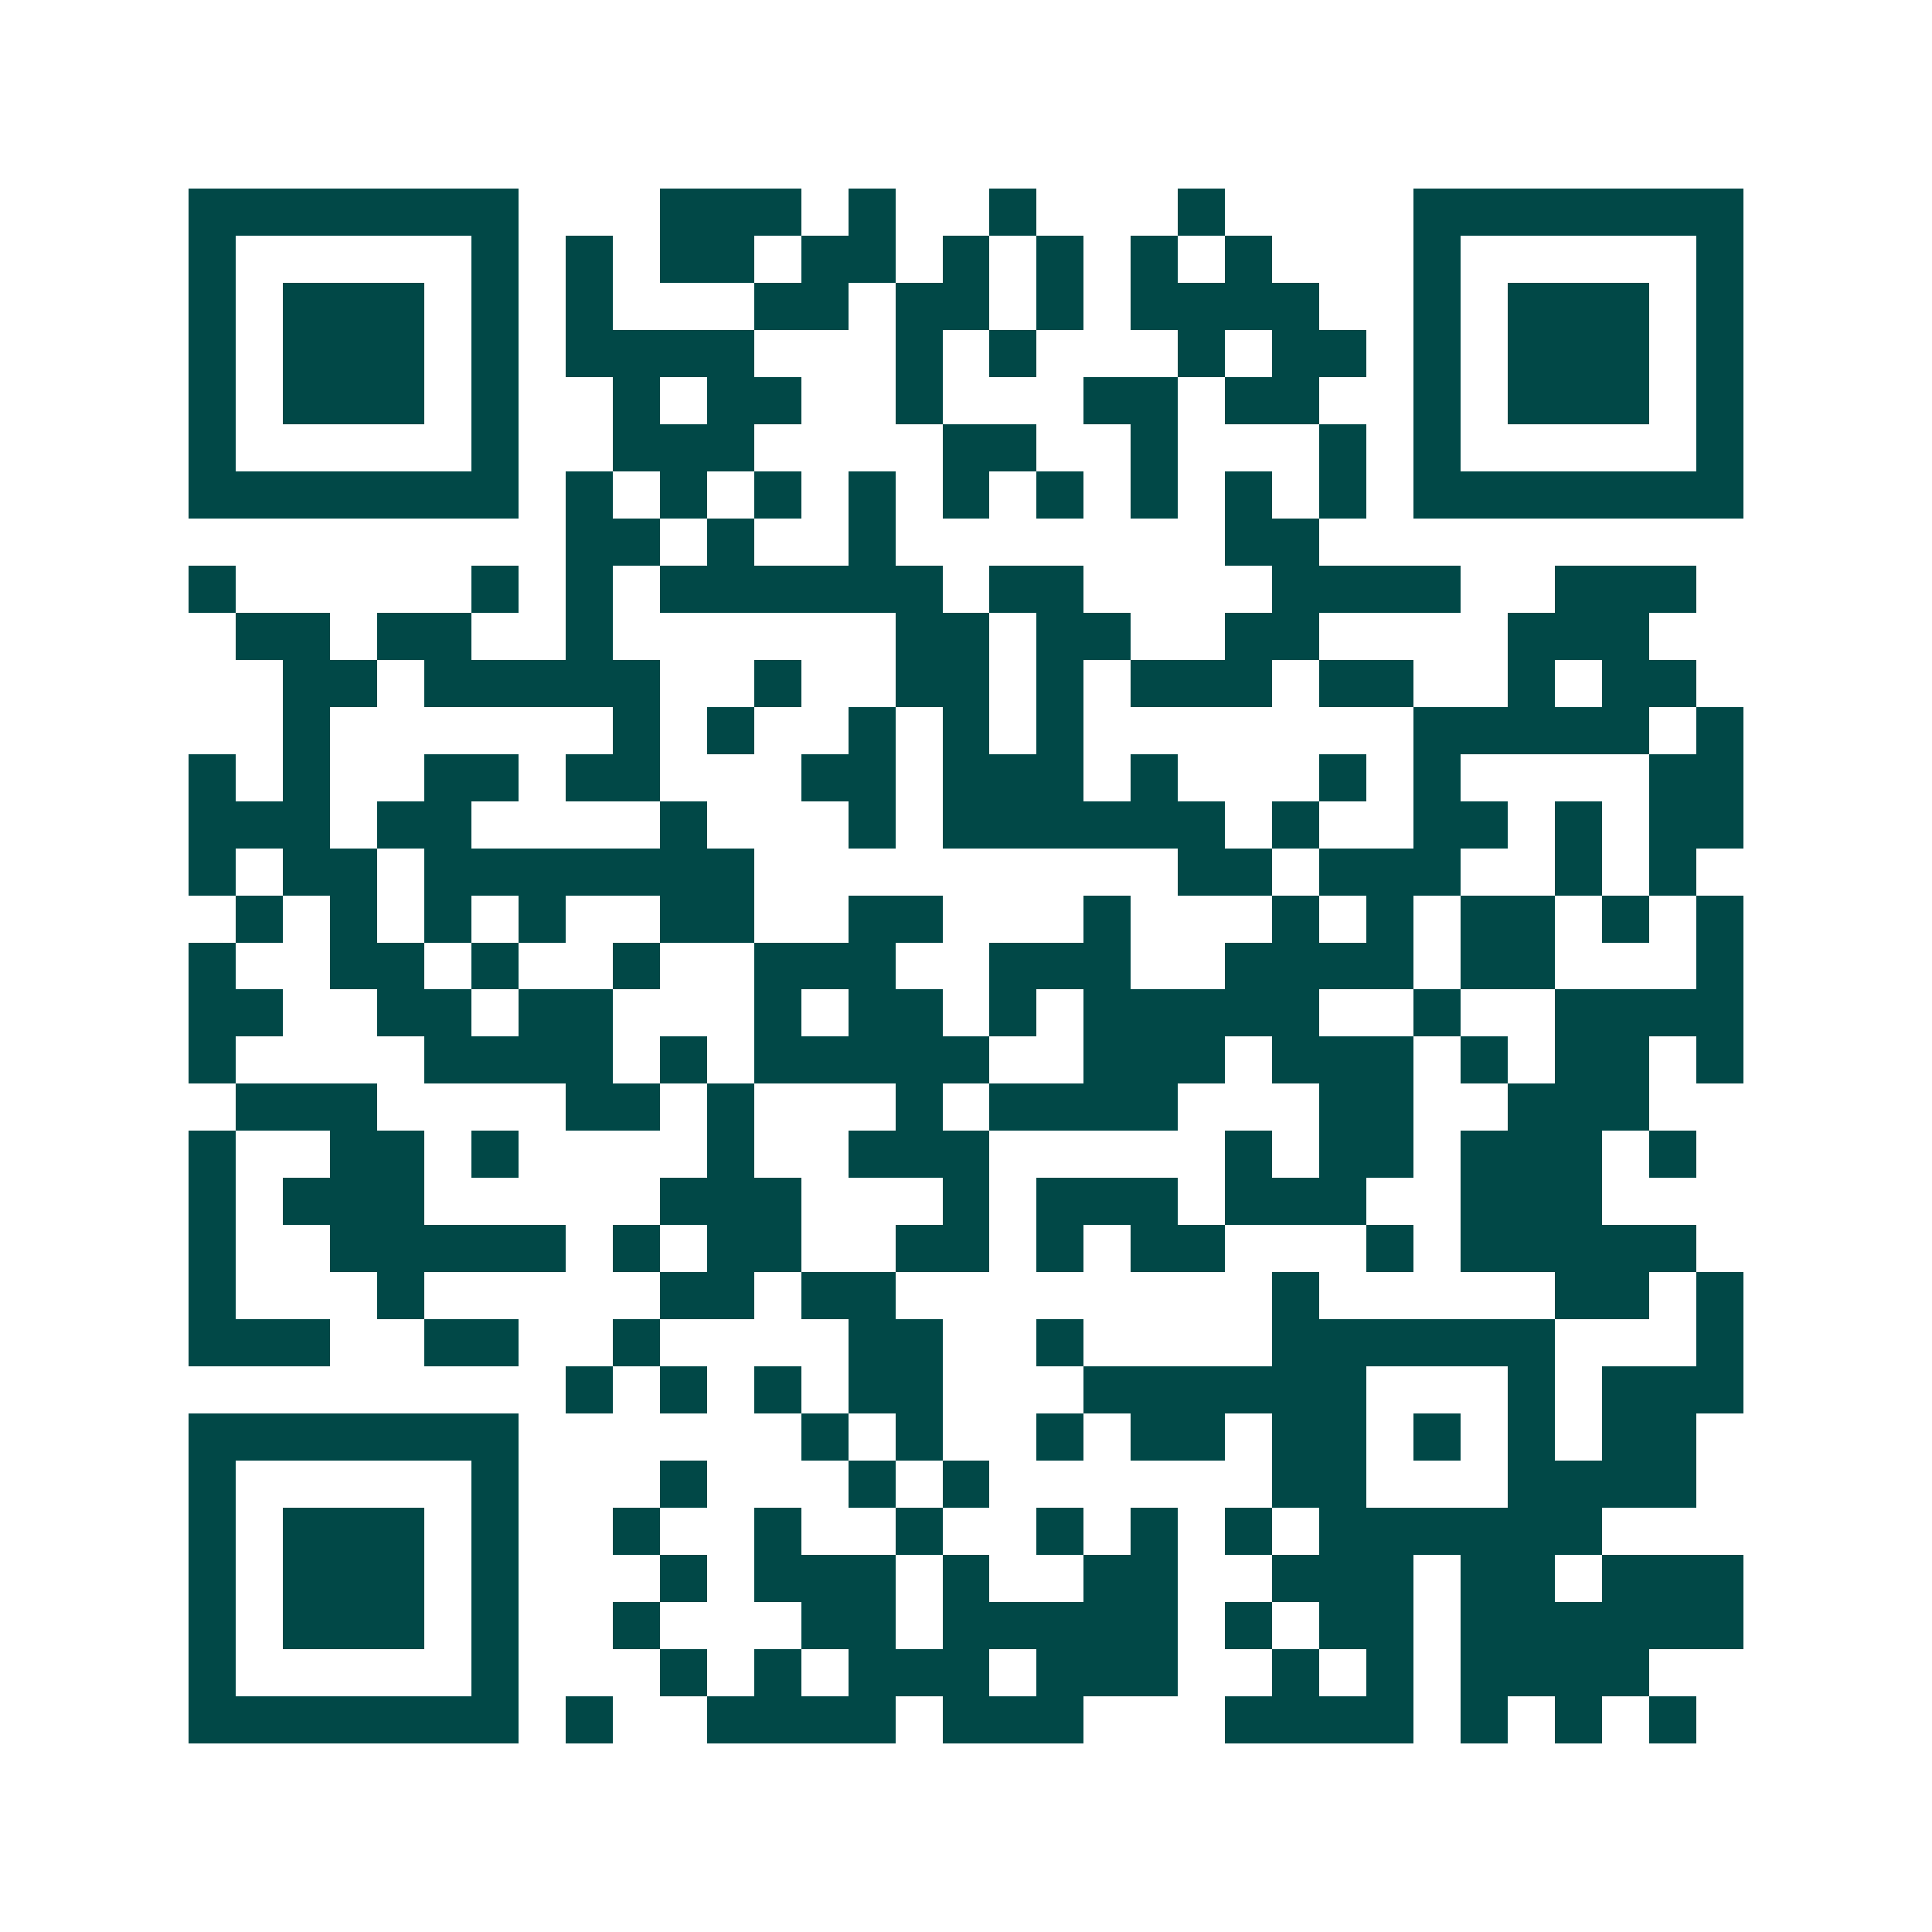 <svg xmlns="http://www.w3.org/2000/svg" width="200" height="200" viewBox="0 0 41 41" shape-rendering="crispEdges"><path fill="#ffffff" d="M0 0h41v41H0z"/><path stroke="#014847" d="M4 4.5h7m3 0h3m1 0h1m2 0h1m3 0h1m4 0h7M4 5.5h1m5 0h1m1 0h1m1 0h2m1 0h2m1 0h1m1 0h1m1 0h1m1 0h1m3 0h1m5 0h1M4 6.5h1m1 0h3m1 0h1m1 0h1m3 0h2m1 0h2m1 0h1m1 0h4m2 0h1m1 0h3m1 0h1M4 7.5h1m1 0h3m1 0h1m1 0h4m3 0h1m1 0h1m3 0h1m1 0h2m1 0h1m1 0h3m1 0h1M4 8.5h1m1 0h3m1 0h1m2 0h1m1 0h2m2 0h1m3 0h2m1 0h2m2 0h1m1 0h3m1 0h1M4 9.5h1m5 0h1m2 0h3m4 0h2m2 0h1m3 0h1m1 0h1m5 0h1M4 10.5h7m1 0h1m1 0h1m1 0h1m1 0h1m1 0h1m1 0h1m1 0h1m1 0h1m1 0h1m1 0h7M12 11.5h2m1 0h1m2 0h1m7 0h2M4 12.5h1m5 0h1m1 0h1m1 0h6m1 0h2m4 0h4m2 0h3M5 13.5h2m1 0h2m2 0h1m6 0h2m1 0h2m2 0h2m4 0h3M6 14.5h2m1 0h5m2 0h1m2 0h2m1 0h1m1 0h3m1 0h2m2 0h1m1 0h2M6 15.5h1m6 0h1m1 0h1m2 0h1m1 0h1m1 0h1m7 0h5m1 0h1M4 16.5h1m1 0h1m2 0h2m1 0h2m3 0h2m1 0h3m1 0h1m3 0h1m1 0h1m4 0h2M4 17.5h3m1 0h2m4 0h1m3 0h1m1 0h6m1 0h1m2 0h2m1 0h1m1 0h2M4 18.5h1m1 0h2m1 0h7m9 0h2m1 0h3m2 0h1m1 0h1M5 19.5h1m1 0h1m1 0h1m1 0h1m2 0h2m2 0h2m3 0h1m3 0h1m1 0h1m1 0h2m1 0h1m1 0h1M4 20.5h1m2 0h2m1 0h1m2 0h1m2 0h3m2 0h3m2 0h4m1 0h2m3 0h1M4 21.5h2m2 0h2m1 0h2m3 0h1m1 0h2m1 0h1m1 0h5m2 0h1m2 0h4M4 22.5h1m4 0h4m1 0h1m1 0h5m2 0h3m1 0h3m1 0h1m1 0h2m1 0h1M5 23.5h3m4 0h2m1 0h1m3 0h1m1 0h4m3 0h2m2 0h3M4 24.5h1m2 0h2m1 0h1m4 0h1m2 0h3m5 0h1m1 0h2m1 0h3m1 0h1M4 25.5h1m1 0h3m5 0h3m3 0h1m1 0h3m1 0h3m2 0h3M4 26.5h1m2 0h5m1 0h1m1 0h2m2 0h2m1 0h1m1 0h2m3 0h1m1 0h5M4 27.5h1m3 0h1m5 0h2m1 0h2m8 0h1m5 0h2m1 0h1M4 28.5h3m2 0h2m2 0h1m4 0h2m2 0h1m4 0h6m3 0h1M12 29.5h1m1 0h1m1 0h1m1 0h2m3 0h6m3 0h1m1 0h3M4 30.5h7m6 0h1m1 0h1m2 0h1m1 0h2m1 0h2m1 0h1m1 0h1m1 0h2M4 31.5h1m5 0h1m3 0h1m3 0h1m1 0h1m6 0h2m3 0h4M4 32.5h1m1 0h3m1 0h1m2 0h1m2 0h1m2 0h1m2 0h1m1 0h1m1 0h1m1 0h6M4 33.5h1m1 0h3m1 0h1m3 0h1m1 0h3m1 0h1m2 0h2m2 0h3m1 0h2m1 0h3M4 34.5h1m1 0h3m1 0h1m2 0h1m3 0h2m1 0h5m1 0h1m1 0h2m1 0h6M4 35.5h1m5 0h1m3 0h1m1 0h1m1 0h3m1 0h3m2 0h1m1 0h1m1 0h4M4 36.5h7m1 0h1m2 0h4m1 0h3m3 0h4m1 0h1m1 0h1m1 0h1"/></svg>
